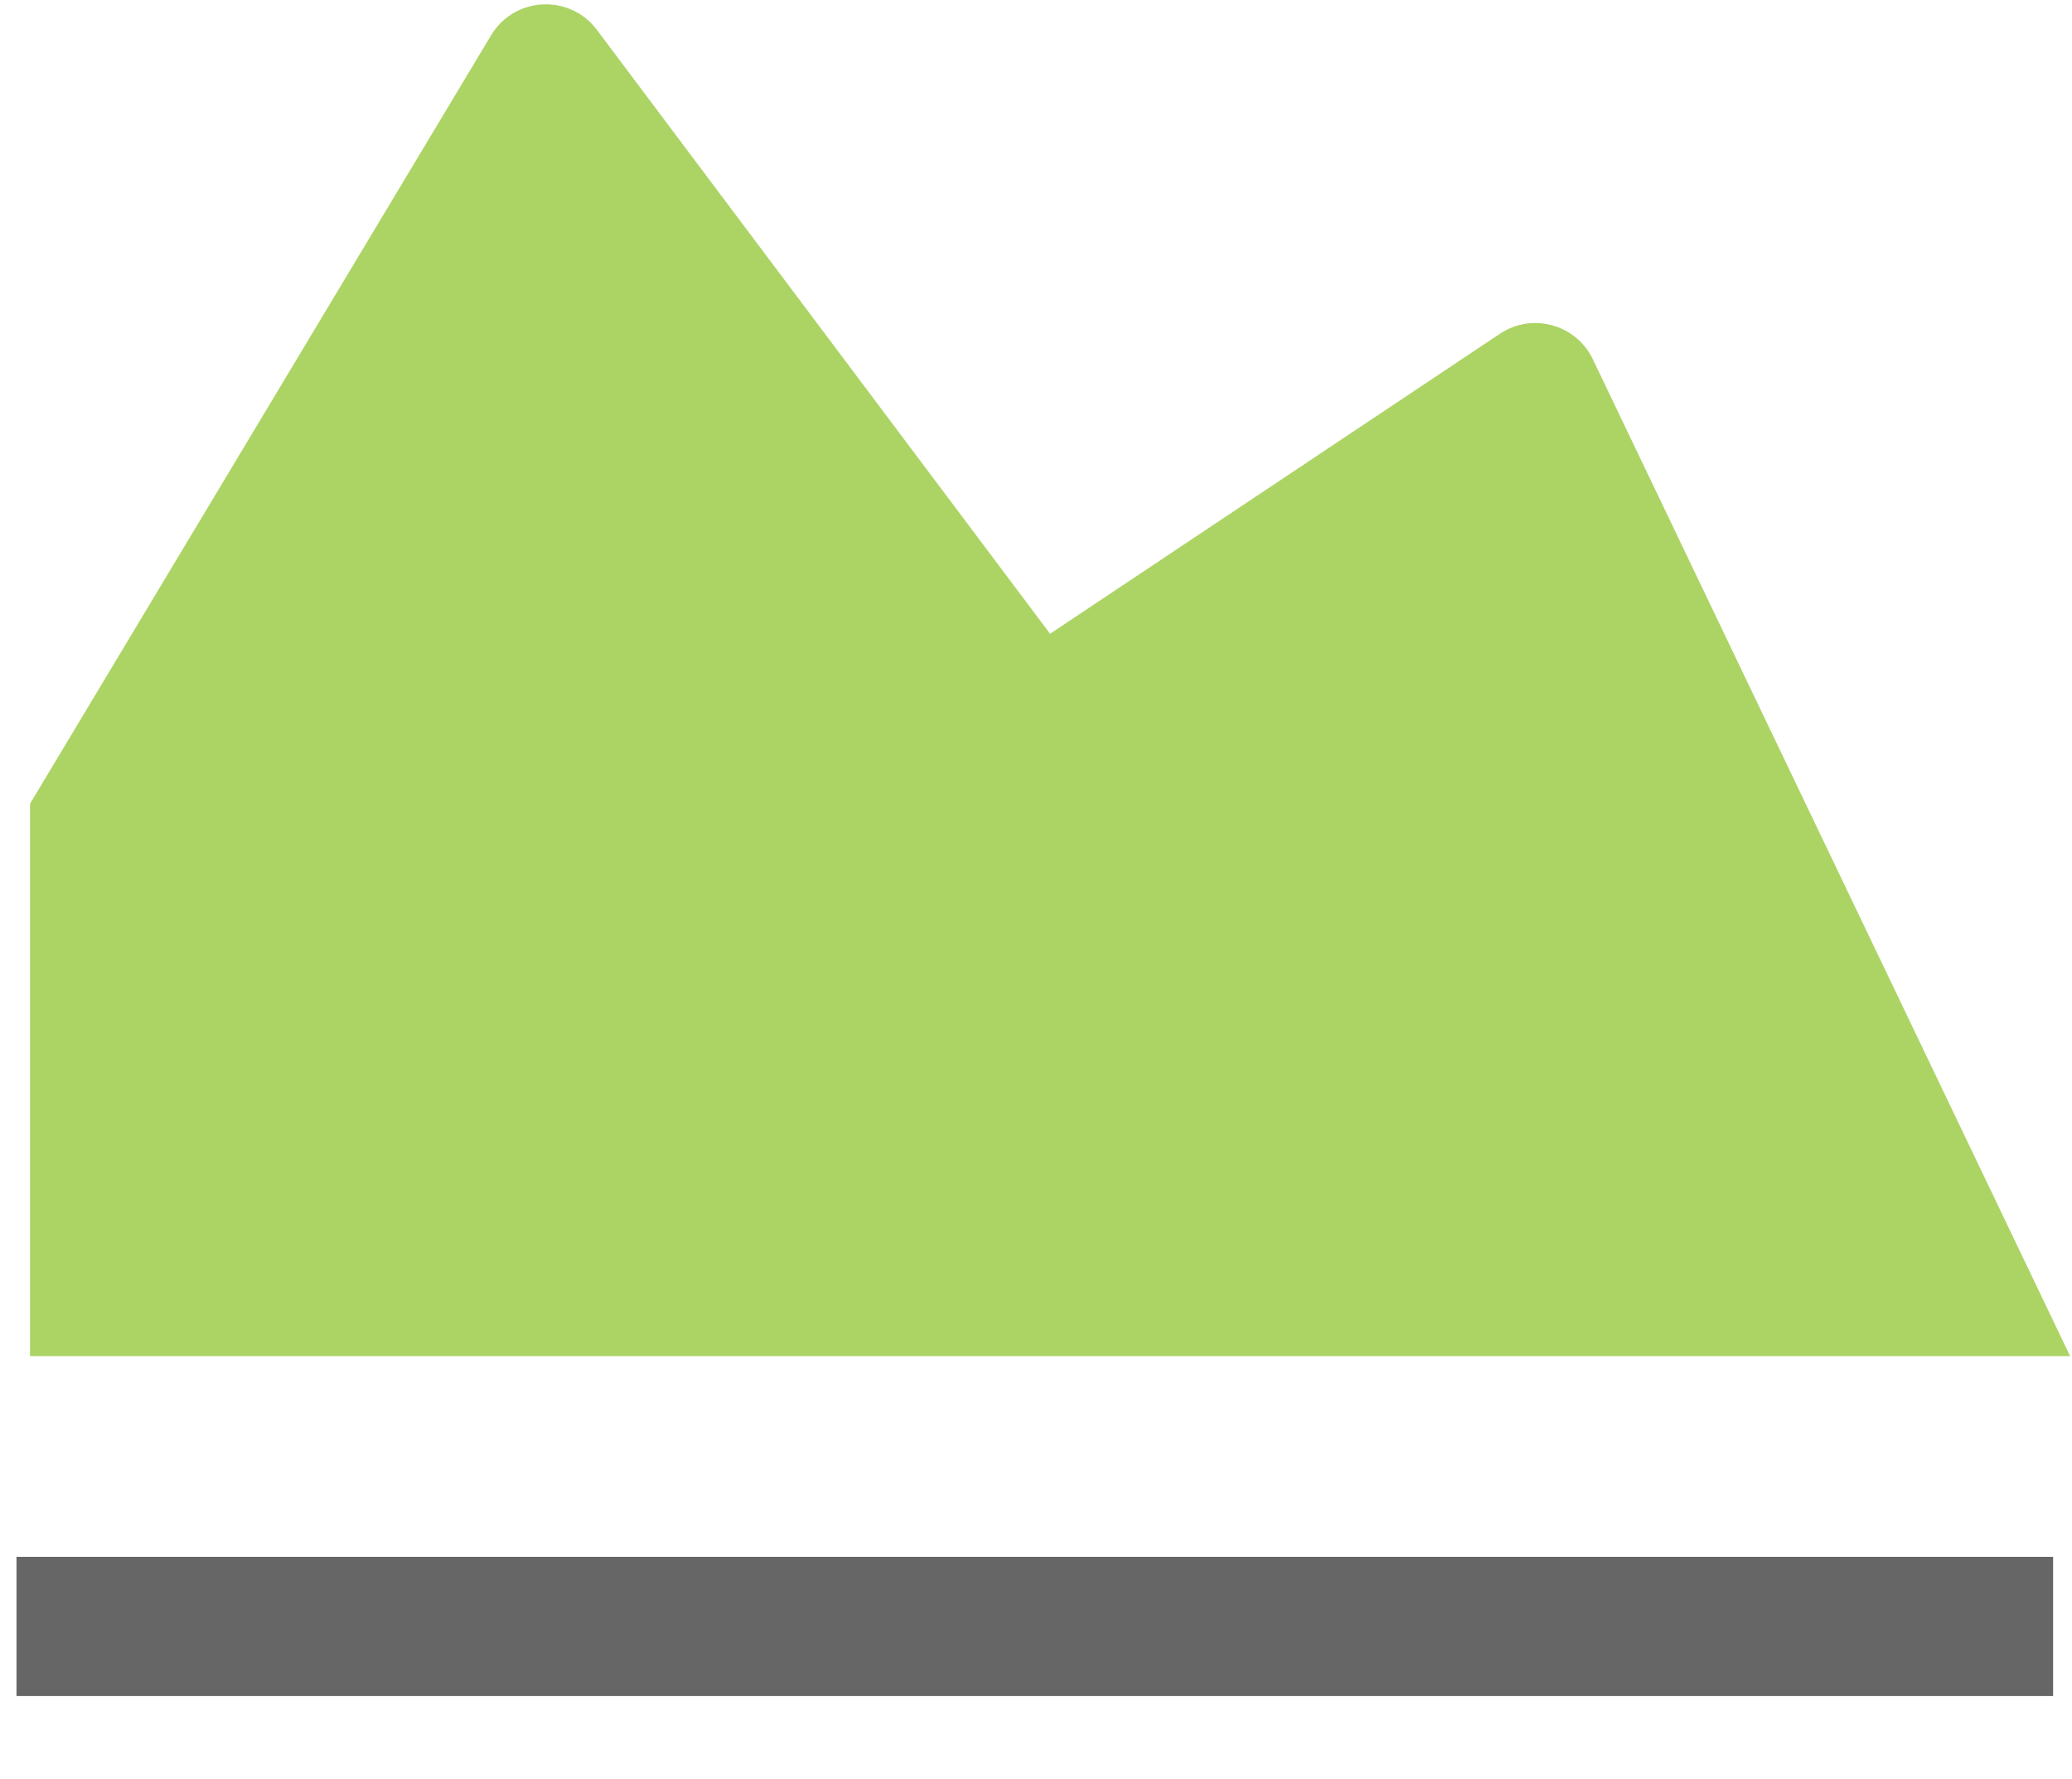 <?xml version="1.0" encoding="UTF-8" standalone="no"?>
<!-- Created with Inkscape (http://www.inkscape.org/) -->

<svg
   xmlns:dc="http://purl.org/dc/elements/1.1/"
   xmlns:cc="http://creativecommons.org/ns#"
   xmlns:rdf="http://www.w3.org/1999/02/22-rdf-syntax-ns#"
   xmlns:svg="http://www.w3.org/2000/svg"
   xmlns="http://www.w3.org/2000/svg"
   xmlns:sodipodi="http://sodipodi.sourceforge.net/DTD/sodipodi-0.dtd"
   xmlns:inkscape="http://www.inkscape.org/namespaces/inkscape"
   width="390"
   height="335"
   viewBox="0 0 390 335"
   id="svg2"
   version="1.1"
   inkscape:version="0.91 r"
   sodipodi:docname="logo.svg">
  <defs
     id="defs4" />
  <sodipodi:namedview
     id="base"
     pagecolor="#ffffff"
     bordercolor="#666666"
     borderopacity="1.0"
     inkscape:pageopacity="0.0"
     inkscape:pageshadow="2"
     inkscape:zoom="1.938993"
     inkscape:cx="200.83976"
     inkscape:cy="119.34088"
     inkscape:document-units="px"
     inkscape:current-layer="layer1"
     showgrid="false"
     units="px"
     inkscape:window-width="1366"
     inkscape:window-height="716"
     inkscape:window-x="0"
     inkscape:window-y="0"
     inkscape:window-maximized="1" />
  <g
     inkscape:label="Layer 1"
     inkscape:groupmode="layer"
     id="layer1"
     transform="translate(0,-717.362)">
    <path
       id="path4686"
       d="m 282.35,780.181 -84.7,56.5 -85.3,-113.7 c -5.1,-6.8 -15.5,-6.3 -19.9,1 l -86.8,144.7 0,104 384,0 -89.9,-187.8 c -3.2,-6.5 -11.4,-8.7 -17.4,-4.7 z"
       inkscape:connector-curvature="0"
       sodipodi:nodetypes="ccccccccc"
       style="fill:#acd465;fill-opacity:1" />
    <path
       id="path4686-3"
       d="m 386.443,1010.473 0,26.202 -383.339,0 0,-26.202 z"
       inkscape:connector-curvature="0"
       sodipodi:nodetypes="ccccc"
       style="fill:#666666;fill-opacity:1" />
  </g>
</svg>
